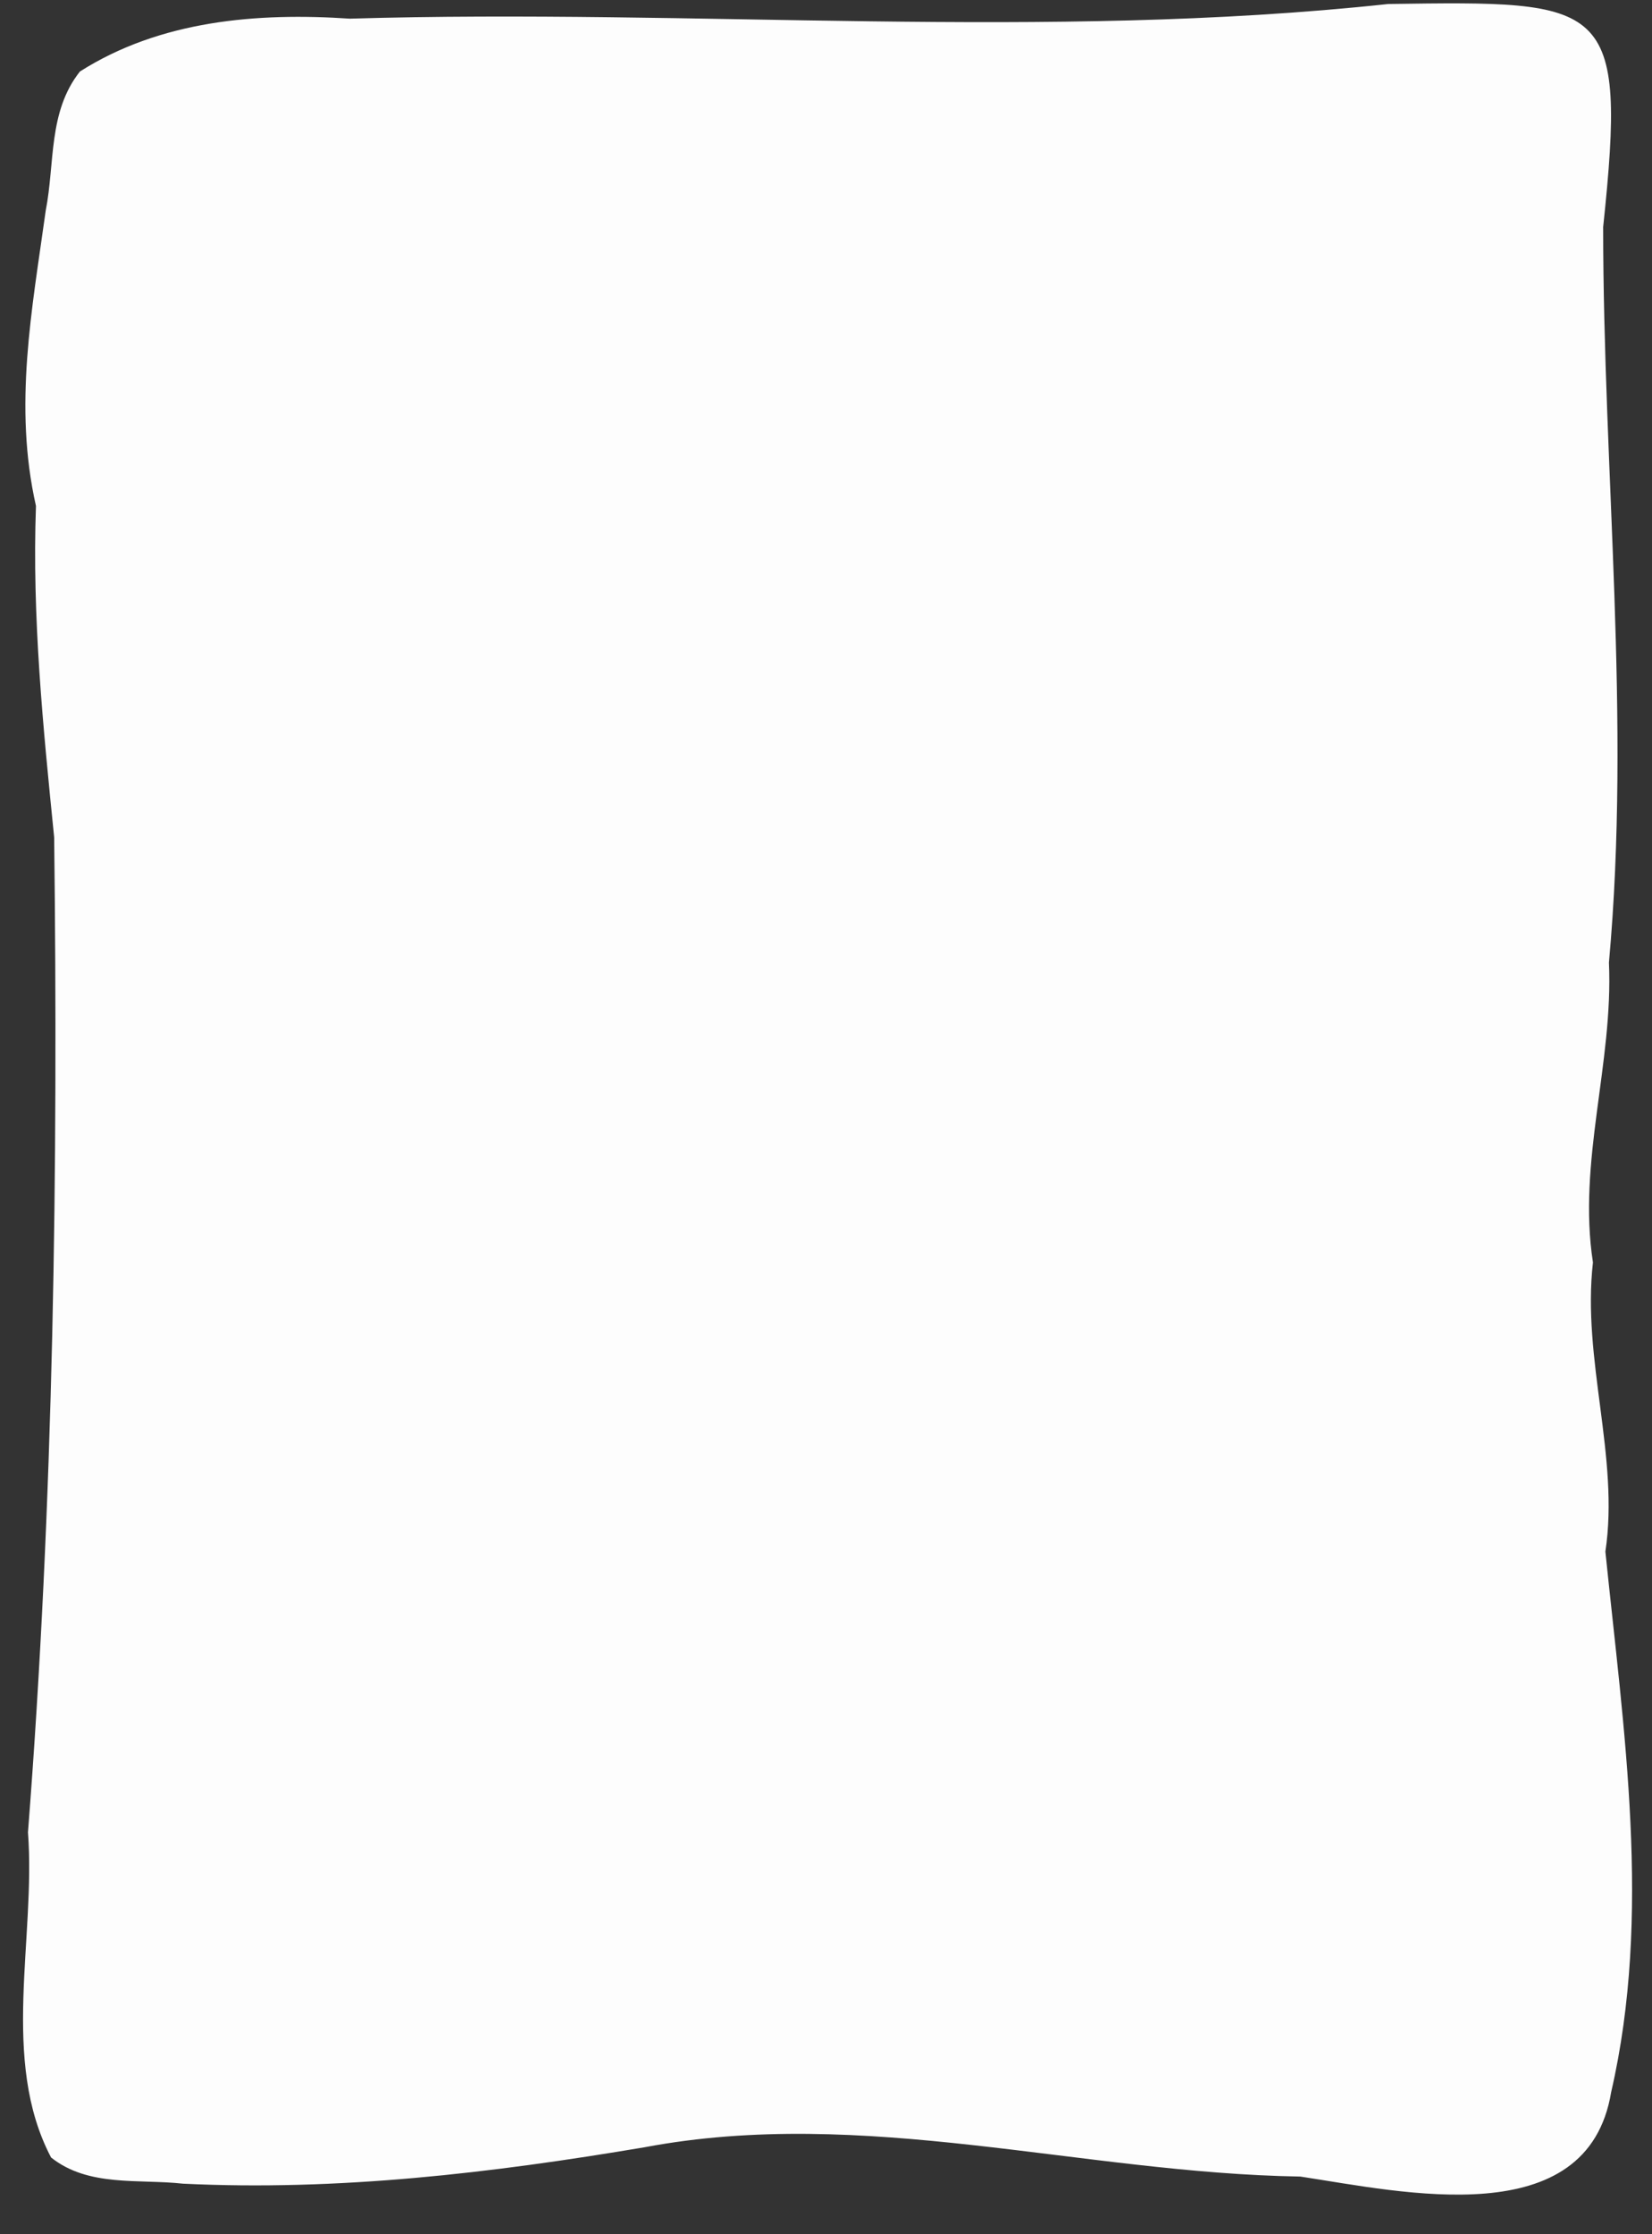 <?xml version="1.0" encoding="UTF-8" standalone="no"?><svg xmlns="http://www.w3.org/2000/svg" xmlns:xlink="http://www.w3.org/1999/xlink" fill="#000000" height="503" preserveAspectRatio="xMidYMid meet" version="1" viewBox="-0.9 2.6 372.1 503.0" width="372.1" zoomAndPan="magnify"><rect x="-0.9" y="2.6" width="372.1" height="503.0" fill="#333333" stroke="none"/><g id="change1_1"><path d="M311.8,3.5c-77.2,8.3-156.1,1-233.9,3.3C57,5.4,35.2,7.2,17.1,18.7C9.9,27.8,11.5,39.3,9.4,50 c-3.1,22.4-7.3,43.9-2.2,66.5c-0.9,25,1.6,49.8,4.1,74.6c0.9,74.7-0.1,149.6-5.9,224c1.8,23.9-6.3,51.3,5.2,73.2 c8.4,6.7,19.7,4.8,29.7,5.9c34.9,1.7,69.6-2.4,104-8.2c49.4-9.3,98.3,5.8,147.7,6.6c23.1,3.5,64.7,13,70-19 c9.2-39.9,2.8-81.5-1.3-121.7c3.2-21.2-5.3-43.3-2.8-65.1c-3.5-22.6,4.6-44.8,3.6-67.5c5-55.1-1.3-110.4-1.3-165.6 C365.6,2.6,361.1,2.8,311.8,3.5z" fill="#fdfdfd"/></g></svg>